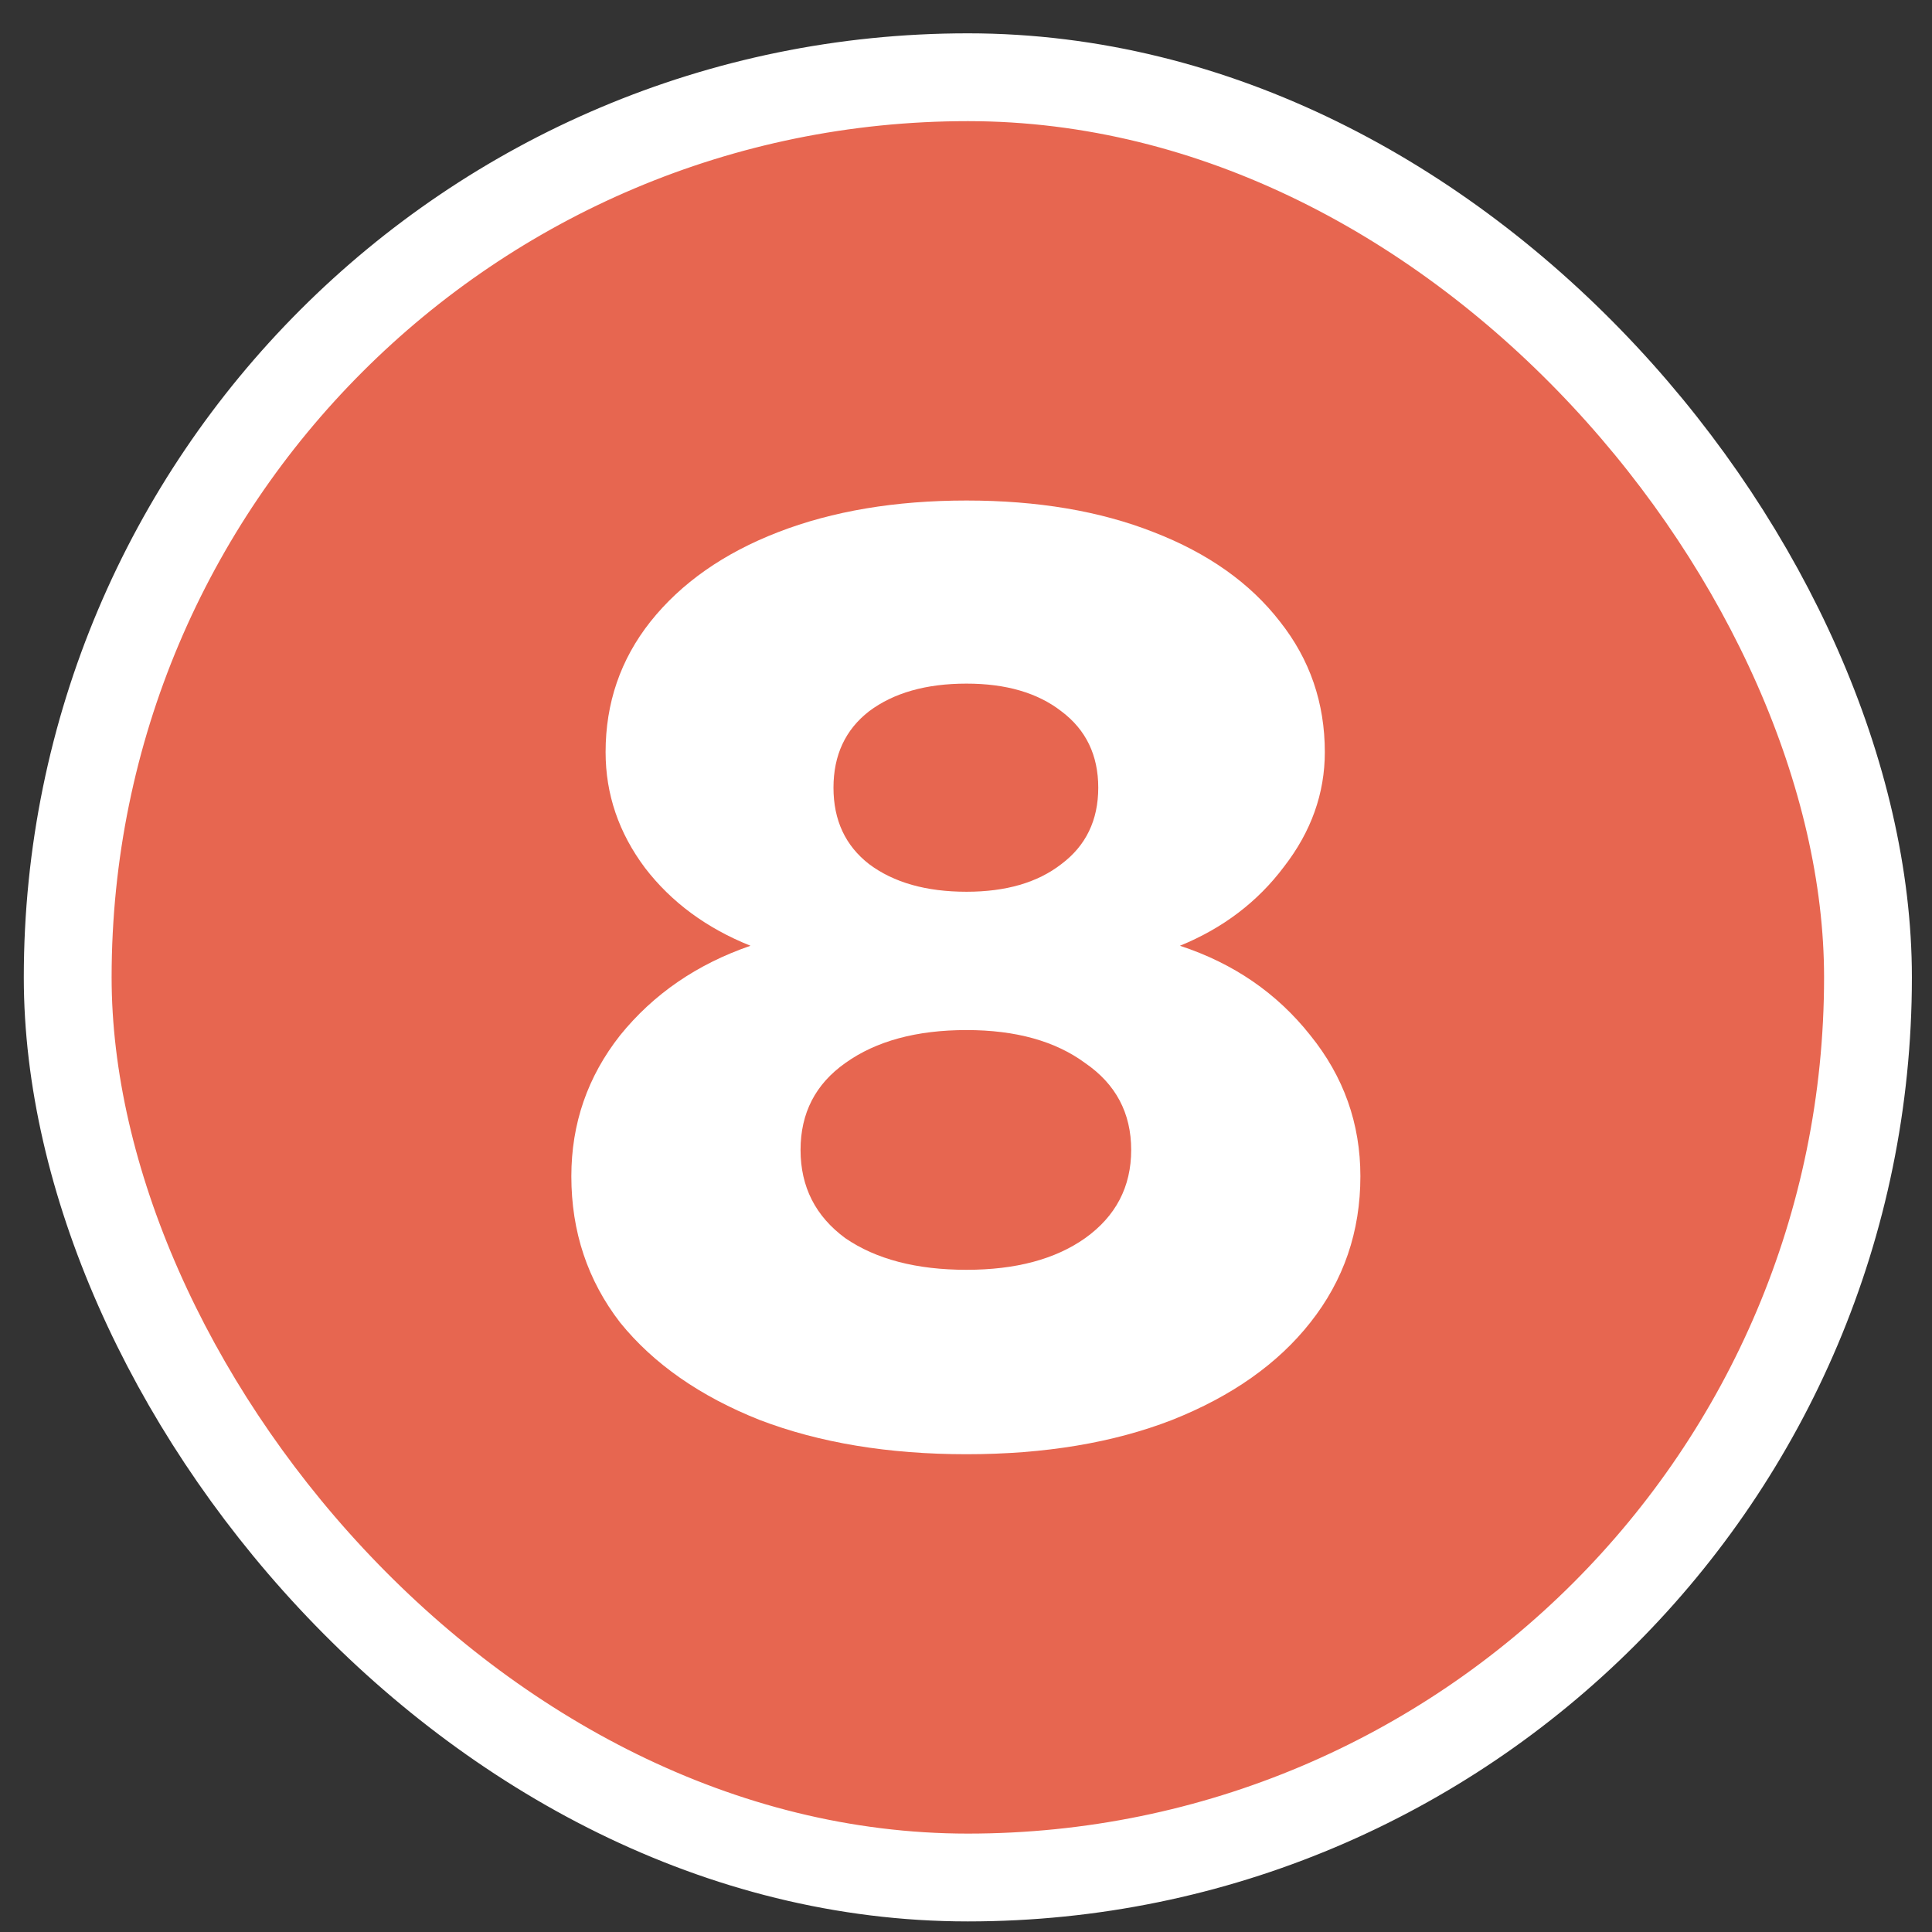 <?xml version="1.0" encoding="UTF-8"?> <svg xmlns="http://www.w3.org/2000/svg" width="44" height="44" viewBox="0 0 44 44" fill="none"><rect x="0" y="0" width="44" height="44" fill="#333333" stroke="none"/> <rect x="1.542" y="1.759" width="41" height="41" rx="20.5" fill="#E76650"></rect> <path d="M26.872 21.539C28.092 21.939 29.082 22.619 29.842 23.579C30.602 24.519 30.982 25.589 30.982 26.789C30.982 28.049 30.602 29.159 29.842 30.119C29.102 31.059 28.052 31.799 26.692 32.339C25.352 32.859 23.792 33.119 22.012 33.119C20.232 33.119 18.662 32.859 17.302 32.339C15.942 31.799 14.882 31.059 14.122 30.119C13.382 29.159 13.012 28.049 13.012 26.789C13.012 25.589 13.382 24.519 14.122 23.579C14.882 22.639 15.872 21.959 17.092 21.539C16.092 21.139 15.292 20.549 14.692 19.769C14.092 18.969 13.792 18.089 13.792 17.129C13.792 16.009 14.132 15.019 14.812 14.159C15.512 13.279 16.482 12.599 17.722 12.119C18.962 11.639 20.392 11.399 22.012 11.399C23.632 11.399 25.052 11.639 26.272 12.119C27.512 12.599 28.472 13.279 29.152 14.159C29.832 15.019 30.172 16.009 30.172 17.129C30.172 18.069 29.862 18.939 29.242 19.739C28.642 20.539 27.852 21.139 26.872 21.539ZM22.012 15.569C21.092 15.569 20.352 15.779 19.792 16.199C19.252 16.619 18.982 17.199 18.982 17.939C18.982 18.679 19.252 19.259 19.792 19.679C20.352 20.099 21.092 20.309 22.012 20.309C22.912 20.309 23.632 20.099 24.172 19.679C24.732 19.259 25.012 18.679 25.012 17.939C25.012 17.199 24.732 16.619 24.172 16.199C23.632 15.779 22.912 15.569 22.012 15.569ZM22.012 28.919C23.132 28.919 24.032 28.679 24.712 28.199C25.412 27.699 25.762 27.029 25.762 26.189C25.762 25.349 25.412 24.689 24.712 24.209C24.032 23.709 23.132 23.459 22.012 23.459C20.872 23.459 19.952 23.709 19.252 24.209C18.572 24.689 18.232 25.349 18.232 26.189C18.232 27.029 18.572 27.699 19.252 28.199C19.952 28.679 20.872 28.919 22.012 28.919Z" fill="white"></path> <rect x="1.542" y="1.759" width="41" height="41" rx="20.5" stroke="white" stroke-width="2"></rect> </svg> 
